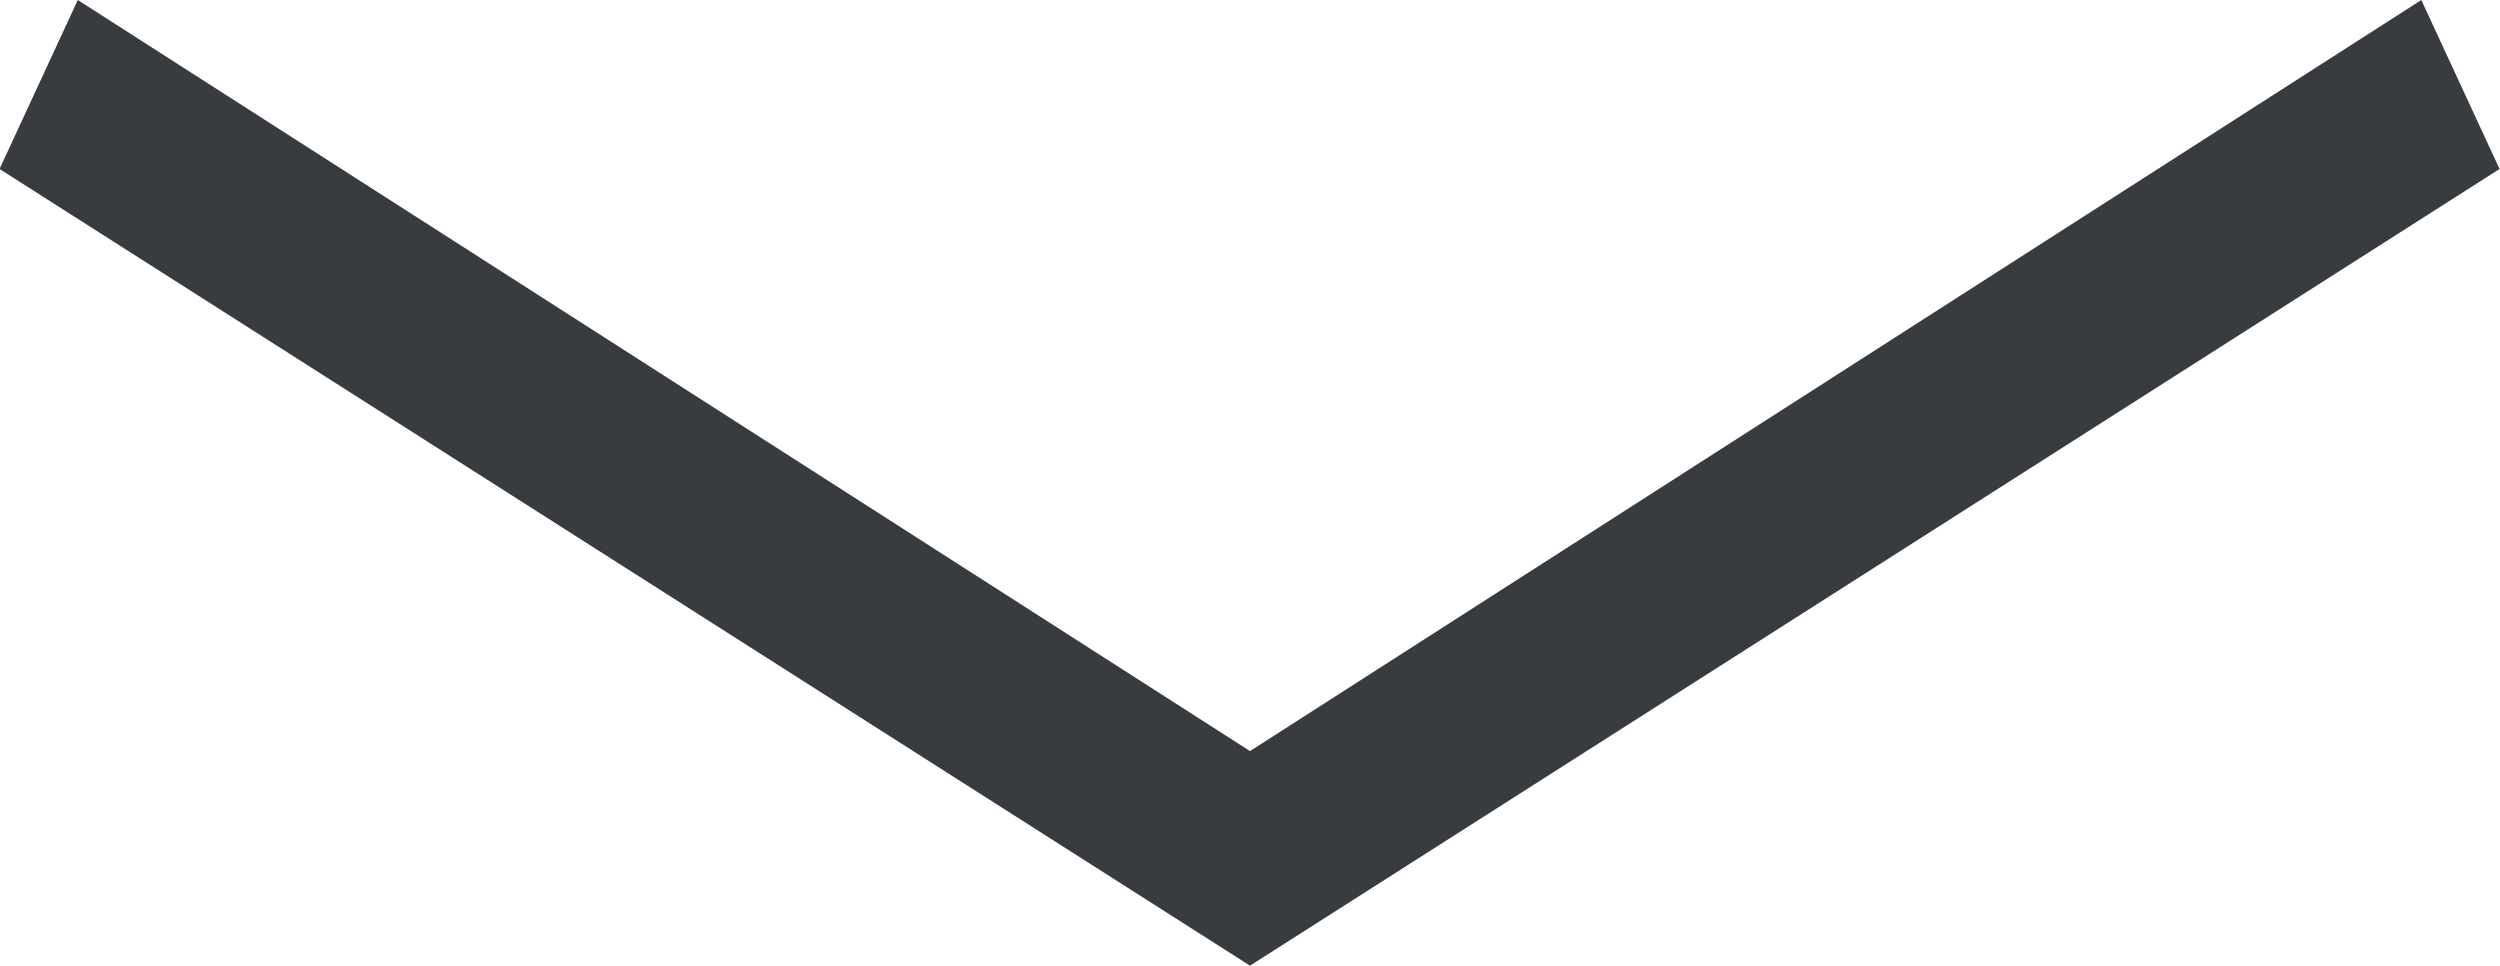 <svg xmlns="http://www.w3.org/2000/svg" width="22.368" height="8.64" viewBox="0 0 22.368 8.64"><path d="M-10.752,1.368l1.512.7L-2.112-9.12-9.24-20.3l-1.512.7L-4.032-9.12Z" transform="translate(2.064 10.752) rotate(90)" fill="#383b40"/></svg>